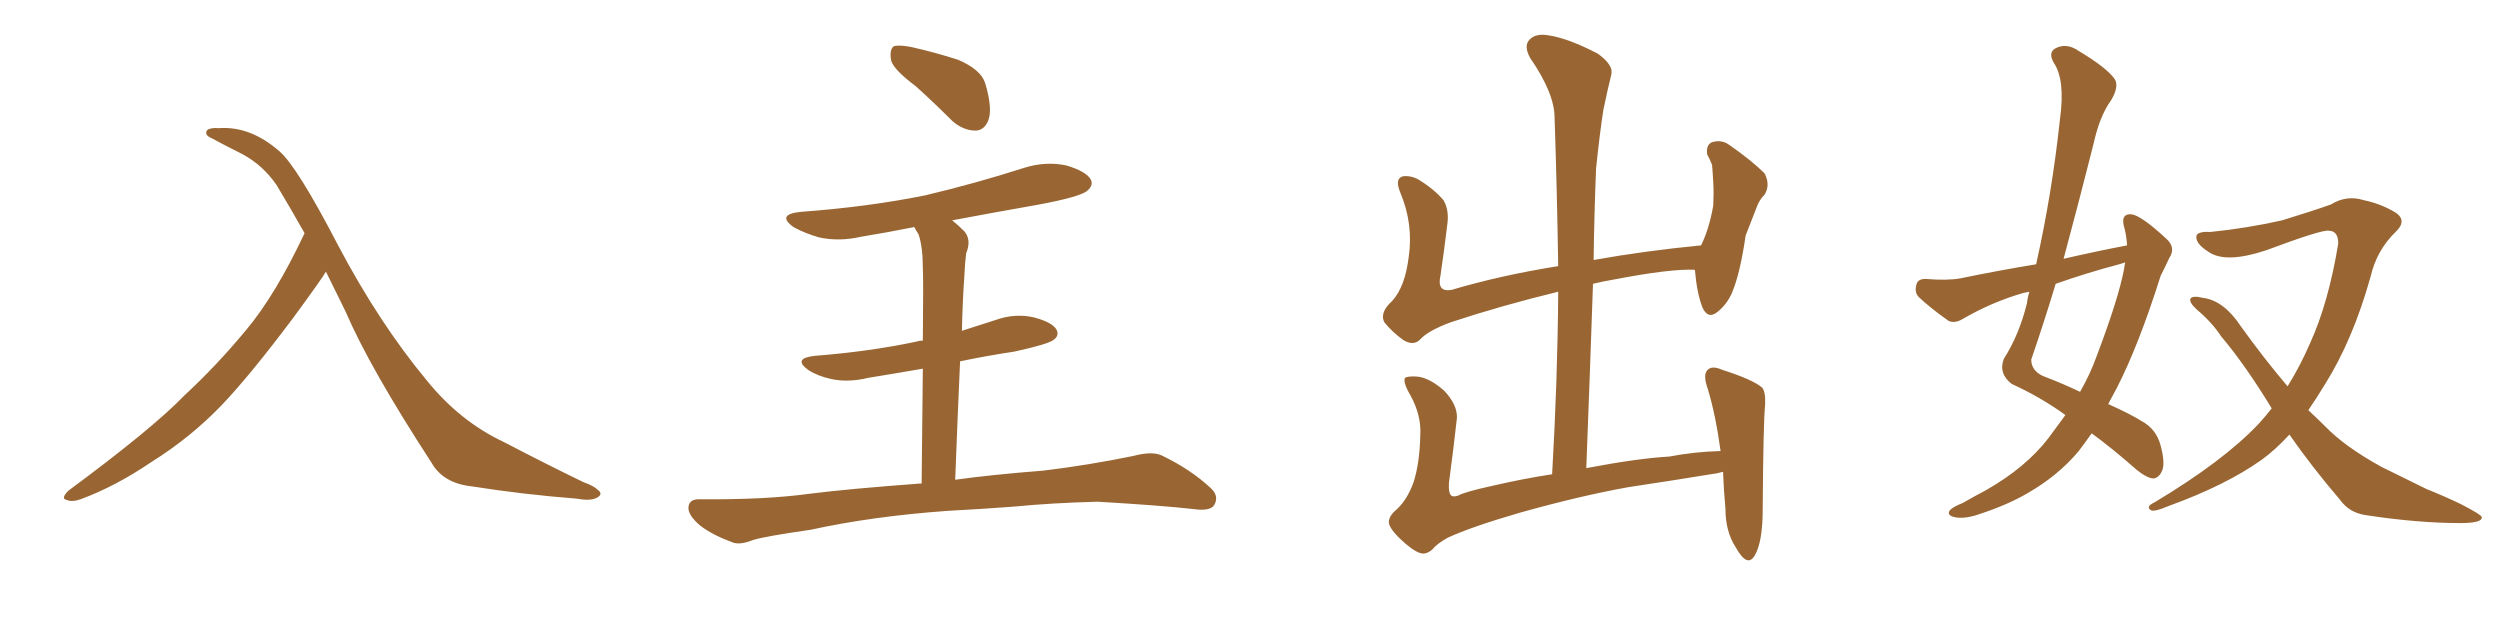 <svg xmlns="http://www.w3.org/2000/svg" xmlns:xlink="http://www.w3.org/1999/xlink" width="600" height="150"><path fill="#996633" padding="10" d="M78.22 65.19L78.22 65.19L78.22 65.19Q77.64 66.36 70.46 76.17L70.46 76.17Q59.91 90.23 53.17 97.27L53.17 97.27Q45.70 105.03 36.33 110.89L36.33 110.89Q27.69 116.75 19.34 119.82L19.34 119.82Q17.29 120.56 15.97 119.97L15.97 119.97Q14.50 119.68 16.41 117.77L16.41 117.77Q36.62 102.83 44.24 94.92L44.24 94.92Q52.00 87.74 59.03 79.25L59.03 79.25Q66.06 70.90 73.10 55.96L73.10 55.96Q69.87 50.24 66.36 44.38L66.36 44.38Q63.13 39.70 58.30 37.06L58.30 37.06Q53.91 34.86 50.68 33.11L50.68 33.11Q49.66 32.67 49.51 32.08L49.51 32.08Q49.37 31.49 49.95 31.05L49.95 31.05Q50.98 30.62 52.44 30.76L52.44 30.76Q60.06 30.18 67.09 36.33L67.09 36.33Q71.34 39.99 81.15 58.89L81.15 58.89Q90.97 77.49 102.39 91.26L102.39 91.26Q110.30 101.07 120.85 106.05L120.85 106.05Q131.54 111.62 140.04 115.72L140.04 115.72Q142.53 116.60 143.55 117.63L143.55 117.63Q144.87 118.65 143.12 119.53L143.12 119.53Q141.50 120.26 138.43 119.68L138.43 119.68Q125.39 118.65 113.38 116.75L113.38 116.75Q106.35 116.02 103.56 111.04L103.56 111.04Q88.77 88.33 82.91 74.71L82.91 74.71Q80.57 70.02 78.22 65.19ZM219.73 20.65L219.73 20.65Q214.45 16.70 213.87 14.50L213.87 14.50Q213.43 12.01 214.45 11.13L214.45 11.13Q215.63 10.69 218.70 11.28L218.70 11.28Q224.56 12.60 229.98 14.36L229.98 14.36Q235.40 16.70 236.43 19.92L236.43 19.92Q238.18 25.78 237.30 28.56L237.30 28.56Q236.43 31.20 234.23 31.35L234.23 31.35Q231.15 31.35 228.52 29.00L228.52 29.00Q223.83 24.32 219.73 20.65ZM229.25 115.14L229.25 115.14L229.25 115.14Q237.60 113.96 250.49 112.94L250.49 112.94Q261.33 111.62 272.02 109.42L272.02 109.42Q276.42 108.25 278.76 109.28L278.76 109.28Q285.79 112.65 290.63 117.19L290.63 117.19Q292.68 119.09 291.36 121.29L291.36 121.29Q290.33 122.75 286.38 122.17L286.38 122.17Q278.47 121.29 263.38 120.41L263.38 120.41Q252.39 120.70 243.46 121.58L243.46 121.58Q235.69 122.17 227.34 122.61L227.34 122.61Q209.18 123.93 194.53 127.15L194.53 127.15Q183.25 128.76 180.62 129.64L180.62 129.64Q177.69 130.81 175.93 130.22L175.93 130.22Q170.80 128.32 168.02 126.12L168.02 126.12Q165.09 123.63 165.23 121.73L165.23 121.73Q165.38 119.82 167.72 119.82L167.72 119.82Q183.54 119.97 194.24 118.51L194.24 118.51Q203.47 117.33 221.19 116.02L221.19 116.02Q221.34 99.61 221.48 88.48L221.48 88.48Q214.75 89.65 208.45 90.67L208.45 90.67Q203.61 91.85 199.51 90.97L199.51 90.97Q196.14 90.23 193.95 88.77L193.95 88.77Q190.14 85.99 195.56 85.40L195.56 85.40Q208.59 84.38 219.73 82.03L219.73 82.03Q220.61 81.74 221.48 81.74L221.48 81.74Q221.63 67.09 221.48 64.31L221.48 64.31Q221.48 59.33 220.46 56.25L220.46 56.25Q219.87 55.37 219.43 54.49L219.43 54.49Q212.84 55.81 206.54 56.84L206.54 56.84Q201.42 58.01 196.58 56.98L196.58 56.98Q193.07 55.96 190.43 54.49L190.43 54.49Q186.18 51.42 192.33 50.83L192.33 50.83Q208.30 49.66 222.07 46.88L222.07 46.88Q234.38 43.95 245.80 40.28L245.80 40.28Q250.93 38.67 255.91 39.70L255.91 39.70Q260.74 41.16 261.77 43.07L261.77 43.07Q262.50 44.38 261.04 45.70L261.04 45.70Q259.57 47.17 249.46 49.07L249.46 49.07Q238.62 50.98 228.52 52.88L228.52 52.88Q229.98 54.05 231.45 55.52L231.45 55.52Q233.20 57.57 231.88 60.79L231.88 60.79Q231.59 62.99 231.45 66.21L231.45 66.21Q231.01 72.36 230.86 79.39L230.86 79.39Q234.96 78.08 239.06 76.76L239.06 76.76Q243.60 75.15 248.14 76.17L248.14 76.17Q252.54 77.34 253.56 79.10L253.56 79.10Q254.30 80.57 252.83 81.59L252.83 81.59Q251.51 82.62 243.46 84.38L243.46 84.38Q236.72 85.40 230.42 86.72L230.42 86.72Q229.83 99.76 229.25 115.14ZM337.35 130.52L337.35 130.52L337.35 130.52Q333.98 127.59 333.40 125.83L333.40 125.83Q332.96 124.07 335.30 122.17L335.30 122.17Q337.79 119.82 339.26 115.72L339.26 115.72Q340.72 111.18 340.87 104.44L340.87 104.44Q341.16 99.76 338.53 94.92L338.53 94.92Q336.62 91.70 337.21 90.67L337.21 90.67Q337.94 90.23 340.14 90.38L340.14 90.38Q343.07 90.67 346.58 93.75L346.58 93.75Q349.80 97.12 349.66 100.34L349.66 100.34Q348.78 108.25 347.75 115.87L347.75 115.87Q347.61 118.21 348.19 118.80L348.19 118.80Q348.63 119.38 349.95 118.95L349.95 118.95Q351.42 118.07 358.15 116.60L358.15 116.60Q365.77 114.84 372.51 113.82L372.51 113.82Q373.83 90.82 373.97 70.02L373.97 70.02Q360.64 73.24 348.19 77.34L348.19 77.34Q342.63 79.39 340.72 81.59L340.72 81.59Q339.11 83.06 336.77 81.59L336.77 81.59Q334.13 79.69 332.23 77.34L332.23 77.34Q331.05 75 334.13 72.22L334.13 72.22Q337.21 68.85 338.09 61.67L338.09 61.67Q339.26 53.76 336.04 46.14L336.04 46.14Q334.72 42.92 336.62 42.33L336.62 42.33Q338.23 42.04 340.14 42.92L340.14 42.92Q344.09 45.26 346.44 48.05L346.44 48.05Q347.90 50.54 347.31 54.20L347.31 54.20Q346.58 60.35 345.70 66.21L345.70 66.21Q344.82 70.17 348.34 69.58L348.34 69.58Q360.21 66.06 373.97 63.87L373.97 63.87Q373.68 45.41 373.10 28.27L373.10 28.27Q373.10 22.41 367.24 13.92L367.24 13.92Q365.63 10.99 367.09 9.52L367.09 9.52Q368.55 7.91 371.78 8.50L371.78 8.50Q376.46 9.23 383.50 12.89L383.50 12.89Q387.30 15.67 386.72 17.87L386.72 17.87Q385.84 21.39 384.81 26.37L384.81 26.37Q383.94 31.93 383.06 40.43L383.06 40.43Q382.62 51.27 382.47 62.40L382.47 62.40Q394.63 60.21 408.25 58.89L408.25 58.89Q410.16 55.08 411.18 49.37L411.18 49.37Q411.33 46.14 411.18 43.80L411.18 43.80Q411.04 41.02 410.89 39.55L410.89 39.55Q410.30 38.09 409.72 37.06L409.72 37.06Q409.42 34.72 410.89 34.13L410.89 34.13Q413.23 33.40 415.14 34.86L415.14 34.86Q420.41 38.53 423.49 41.60L423.49 41.60Q424.95 44.38 423.49 46.73L423.49 46.73Q422.17 48.05 421.58 49.80L421.58 49.80Q420.41 52.88 418.95 56.54L418.95 56.54Q417.63 65.63 415.72 70.17L415.72 70.17Q414.55 72.95 412.21 74.85L412.21 74.85Q409.86 76.76 408.54 73.68L408.54 73.68Q407.23 70.17 406.79 64.89L406.79 64.89Q406.64 64.75 406.79 64.75L406.79 64.75Q401.07 64.45 387.30 67.09L387.30 67.09Q384.67 67.53 382.32 68.12L382.32 68.12Q381.59 89.50 380.71 112.35L380.71 112.35Q393.02 110.01 400.63 109.57L400.63 109.57Q406.79 108.40 412.94 108.25L412.94 108.25Q411.77 99.61 409.86 93.31L409.86 93.31Q408.54 89.65 410.01 88.62L410.01 88.62Q411.04 87.74 413.38 88.77L413.38 88.77Q420.70 91.11 422.90 93.02L422.90 93.02Q423.78 94.04 423.63 97.12L423.63 97.12Q423.19 101.37 423.05 122.17L423.05 122.17Q423.05 130.08 421.14 133.30L421.14 133.30Q419.38 136.38 416.60 131.40L416.60 131.40Q414.11 127.59 414.11 122.17L414.11 122.17Q413.67 117.33 413.53 113.23L413.53 113.23Q412.06 113.67 410.60 113.82L410.60 113.82Q400.78 115.43 390.97 116.89L390.97 116.89Q379.39 118.95 364.75 123.05L364.75 123.05Q353.17 126.42 347.46 129.05L347.46 129.05Q344.82 130.52 343.80 131.84L343.80 131.84Q342.63 132.86 341.60 132.86L341.60 132.86Q340.14 132.86 337.35 130.52ZM510.50 58.89L510.50 58.89Q510.35 56.69 509.91 54.93L509.91 54.93Q508.74 51.27 511.52 51.42L511.52 51.42Q513.87 51.71 519.73 57.13L519.73 57.13Q522.36 59.33 520.61 61.96L520.61 61.96Q519.87 63.57 518.55 66.21L518.55 66.21Q513.28 82.91 508.01 93.16L508.01 93.16Q506.98 95.07 505.96 96.97L505.96 96.97Q511.23 99.32 514.01 101.07L514.01 101.07Q517.53 102.98 518.55 106.93L518.55 106.93Q519.73 111.33 518.85 113.09L518.85 113.09Q518.12 114.70 516.80 114.84L516.80 114.84Q515.19 114.70 512.84 112.79L512.84 112.79Q506.84 107.52 502.00 104.00L502.00 104.00Q500.24 106.49 498.78 108.40L498.78 108.40Q493.80 114.26 486.62 118.36L486.62 118.36Q481.93 121.14 474.76 123.49L474.76 123.49Q471.24 124.66 468.90 124.07L468.90 124.07Q467.29 123.63 467.87 122.61L467.87 122.61Q468.46 121.73 471.09 120.70L471.09 120.70Q473.88 119.09 476.66 117.63L476.66 117.63Q486.18 112.21 491.60 105.18L491.60 105.18Q493.80 102.25 495.70 99.61L495.70 99.61Q489.84 95.36 482.81 92.14L482.81 92.14Q479.59 89.65 480.91 86.13L480.91 86.13Q484.57 80.42 486.47 72.80L486.47 72.80Q486.62 71.34 487.06 70.02L487.06 70.02Q486.18 70.17 485.60 70.31L485.60 70.31Q477.98 72.51 470.95 76.61L470.95 76.61Q469.19 77.64 467.72 77.05L467.72 77.05Q463.33 73.97 460.55 71.34L460.55 71.34Q459.38 70.17 459.96 68.26L459.96 68.26Q460.25 66.94 462.16 66.94L462.16 66.94Q467.29 67.38 470.51 66.80L470.51 66.80Q479.74 64.89 488.67 63.43L488.67 63.43Q492.48 46.44 494.38 28.71L494.38 28.71Q495.70 19.19 492.92 15.09L492.92 15.09Q491.46 12.60 493.36 11.57L493.36 11.57Q496.00 10.25 498.78 12.16L498.78 12.16Q505.66 16.26 507.57 19.04L507.57 19.04Q508.59 20.80 506.69 24.02L506.69 24.02Q503.91 27.83 502.44 34.57L502.44 34.57Q498.93 48.49 495.26 62.11L495.26 62.11Q502.88 60.35 510.50 58.89ZM508.59 63.43L508.59 63.43Q500.83 65.48 493.36 68.12L493.36 68.12Q490.58 77.34 487.50 86.28L487.50 86.28Q487.50 88.92 490.28 90.23L490.28 90.23Q495.26 92.14 499.22 94.04L499.22 94.04Q501.71 89.65 503.17 85.55L503.17 85.55Q508.45 71.63 509.77 64.60L509.77 64.60Q509.91 63.57 510.06 62.99L510.06 62.99Q509.18 63.28 508.59 63.43ZM549.46 104.30L549.46 104.30L549.46 104.30Q546.09 107.96 542.87 110.30L542.87 110.30Q534.23 116.46 520.46 121.44L520.46 121.44Q517.09 122.90 516.21 122.46L516.21 122.46Q514.89 121.58 517.09 120.56L517.09 120.56Q533.50 110.74 541.99 101.81L541.99 101.81Q543.75 99.90 545.21 98.00L545.21 98.00Q538.77 87.45 533.06 80.71L533.06 80.71Q530.86 77.34 527.20 74.27L527.20 74.27Q525.29 72.51 525.73 71.63L525.73 71.63Q526.32 70.90 528.66 71.48L528.66 71.48Q533.64 72.07 537.74 78.22L537.74 78.22Q543.31 85.99 549.02 92.72L549.02 92.72Q552.10 87.74 554.44 82.32L554.44 82.32Q558.84 72.66 561.18 58.45L561.18 58.45Q561.18 55.37 558.84 55.37L558.84 55.37Q557.23 55.08 543.90 60.06L543.90 60.06Q534.23 63.28 530.13 60.50L530.13 60.50Q526.61 58.30 527.20 56.40L527.20 56.40Q527.78 55.52 530.57 55.66L530.57 55.66Q539.21 54.79 547.71 52.88L547.71 52.88Q555.32 50.54 559.42 49.07L559.42 49.07Q563.23 46.73 567.33 48.05L567.33 48.05Q571.58 48.93 575.10 51.12L575.10 51.12Q577.73 53.03 574.95 55.66L574.95 55.66Q570.41 60.06 568.95 66.36L568.95 66.36Q564.70 81.59 557.96 92.29L557.96 92.29Q555.91 95.65 554.00 98.44L554.00 98.44Q556.20 100.49 558.11 102.39L558.11 102.39Q562.79 107.23 571.58 112.06L571.58 112.06Q575.68 114.11 582.28 117.33L582.28 117.33Q586.67 119.09 590.63 121.00L590.63 121.00Q595.46 123.49 595.61 124.07L595.61 124.07Q595.90 125.54 590.48 125.54L590.48 125.54Q580.22 125.54 567.77 123.63L567.77 123.63Q563.82 123.05 561.62 119.97L561.62 119.97Q554.74 111.91 549.46 104.30Z"/></svg>